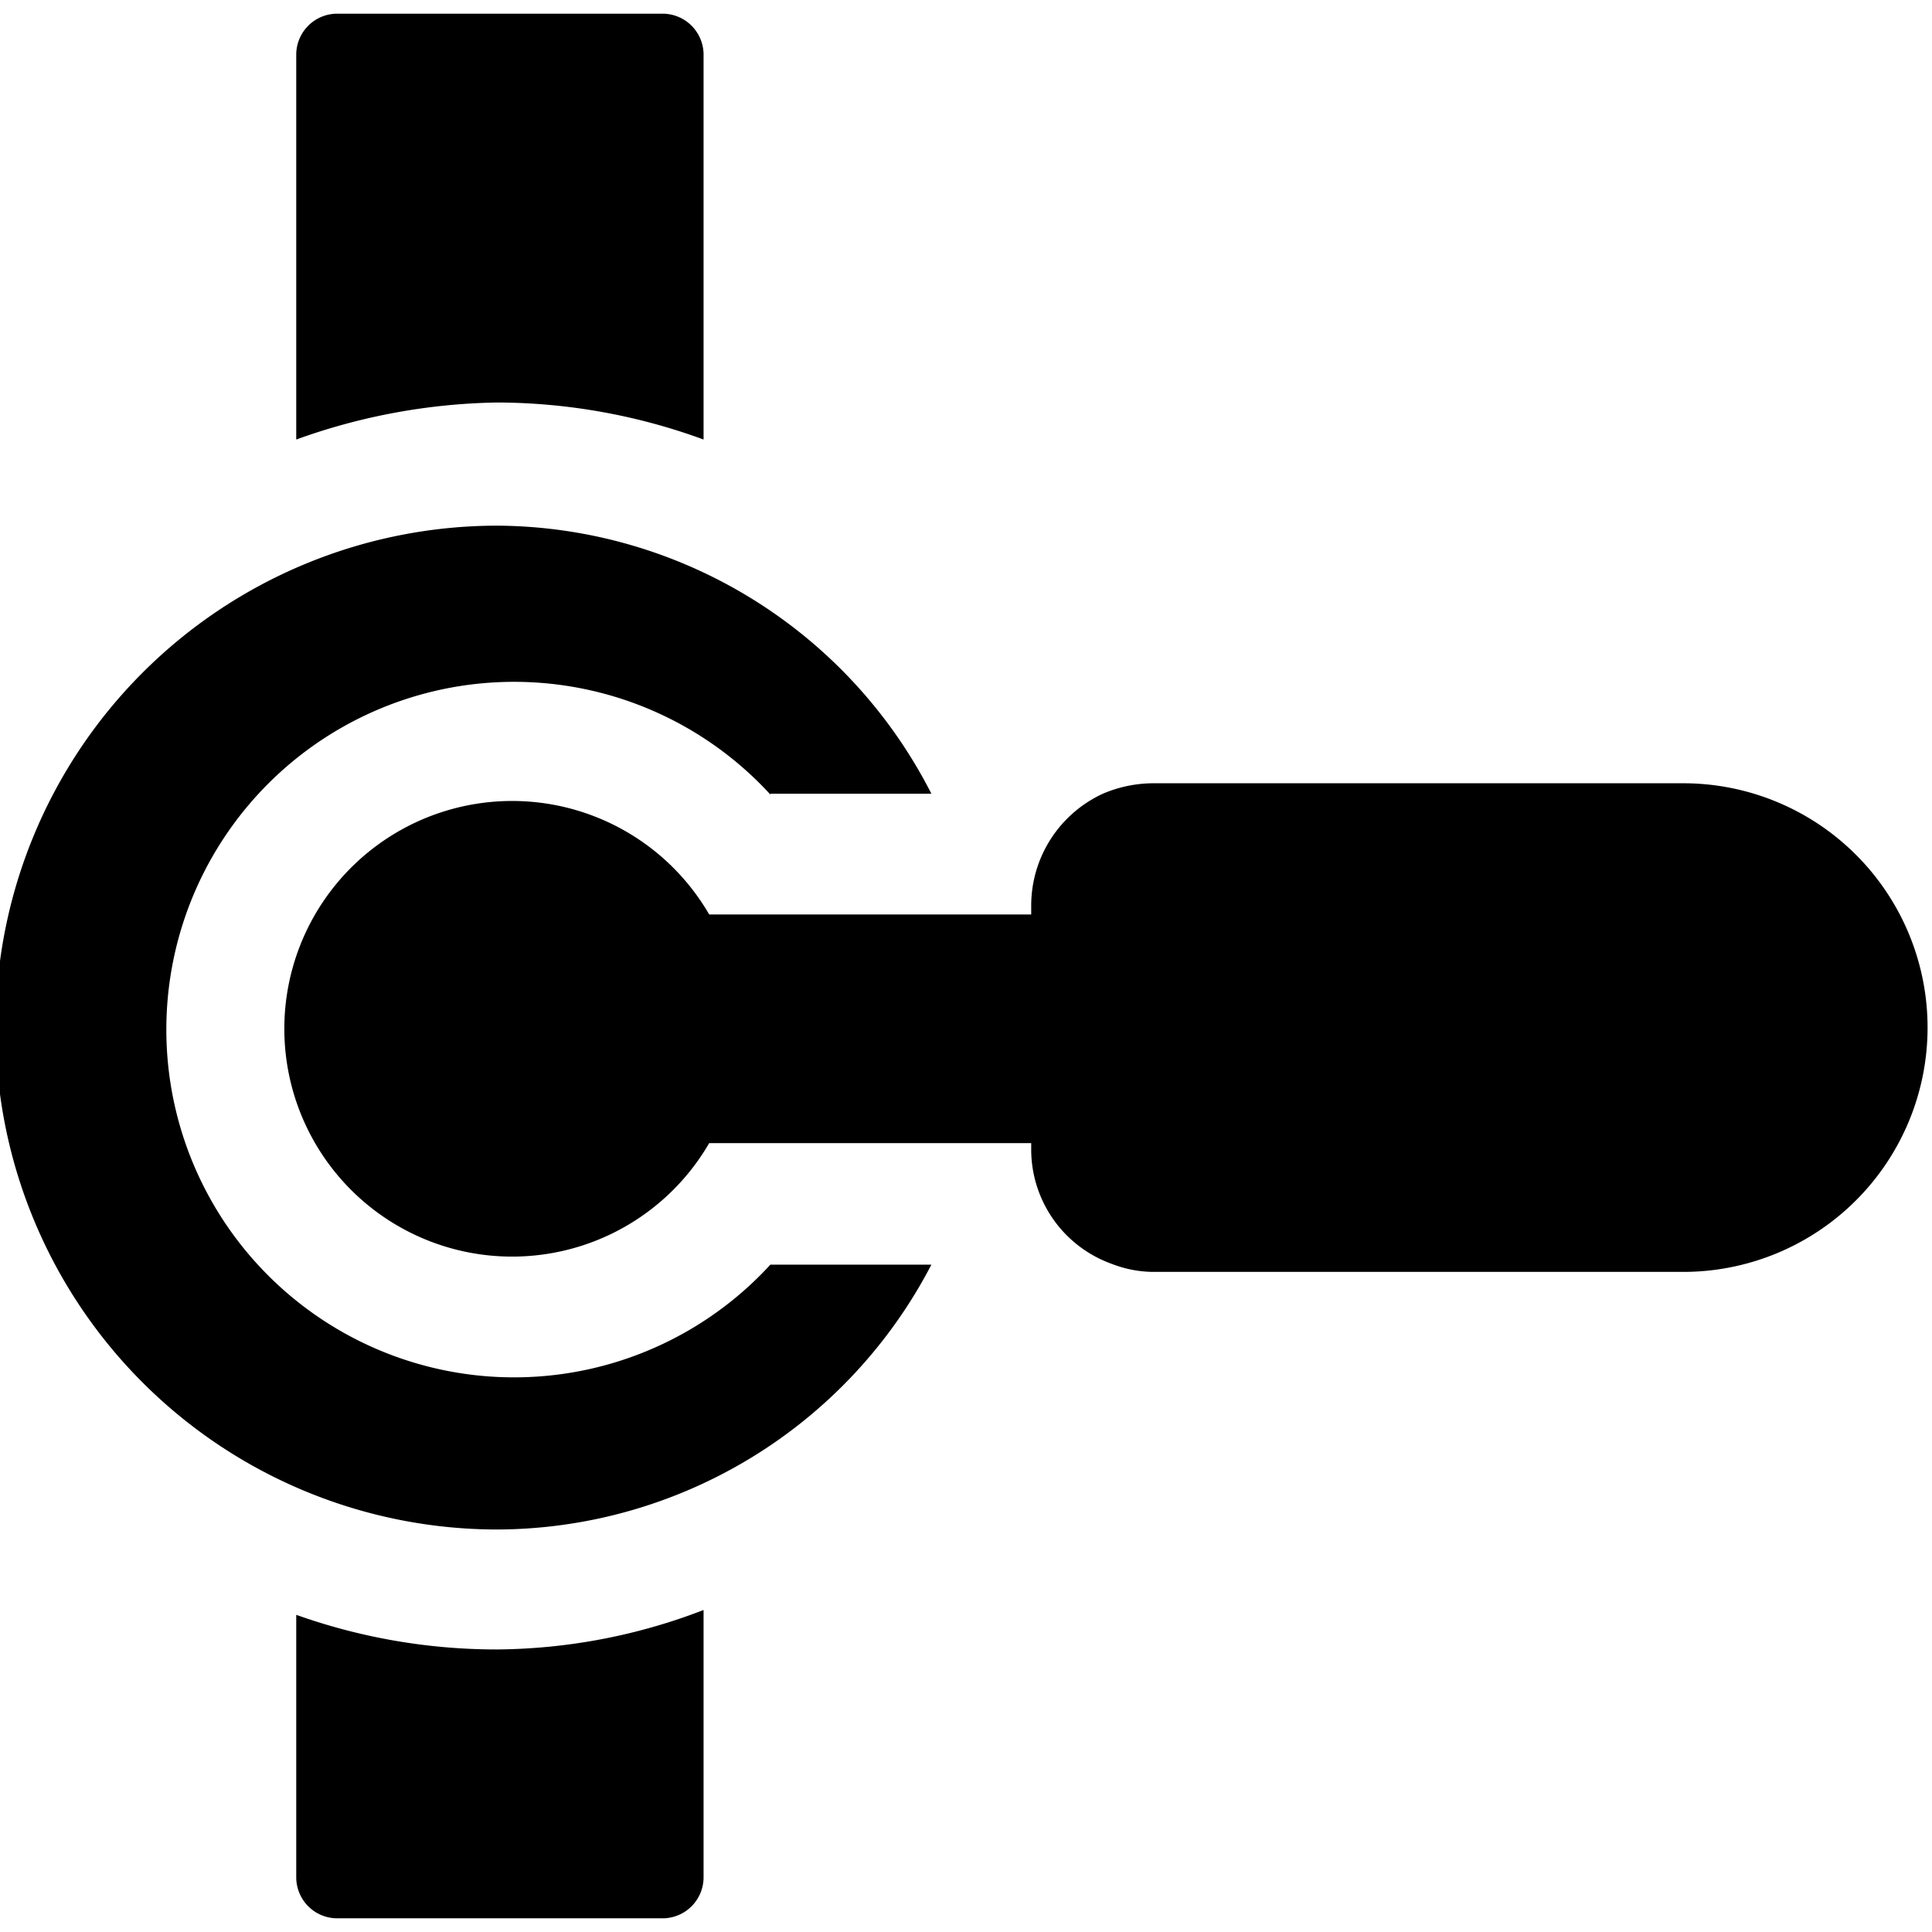 <svg xmlns="http://www.w3.org/2000/svg" viewBox="0 0 24 24"><g><path d="M6.18 5a7.5 7.5 0 0 1 2.56 0.46V0.67a0.51 0.51 0 0 0 -0.5 -0.5H4.18a0.51 0.51 0 0 0 -0.5 0.5v4.79A7.68 7.68 0 0 1 6.18 5Z" fill="#000000" stroke-width="1"></path><path d="M6.18 20.49a7.42 7.42 0 0 1 -2.5 -0.43v3.27a0.51 0.51 0 0 0 0.5 0.5h4.06a0.51 0.51 0 0 0 0.5 -0.5V20a7.26 7.26 0 0 1 -2.56 0.49Z" fill="#000000" stroke-width="1"></path><path d="M9.57 9.86h2a6.09 6.09 0 0 0 -5.39 -3.33 6.23 6.23 0 0 0 0 12.47 6.1 6.1 0 0 0 5.39 -3.29h-2a4.32 4.32 0 1 1 0 -5.84Z" fill="#000000" stroke-width="1"></path><path d="M20.91 9.73h-6.59a1.6 1.6 0 0 0 -0.62 0.13 1.53 1.53 0 0 0 -0.89 1.38v0.12h-4a2.83 2.83 0 1 0 0 2.84h4v0.08a1.51 1.51 0 0 0 1 1.42 1.45 1.45 0 0 0 0.51 0.1h6.59a3 3 0 0 0 0 -6.07Z" fill="#000000" stroke-width="1"></path></g></svg>